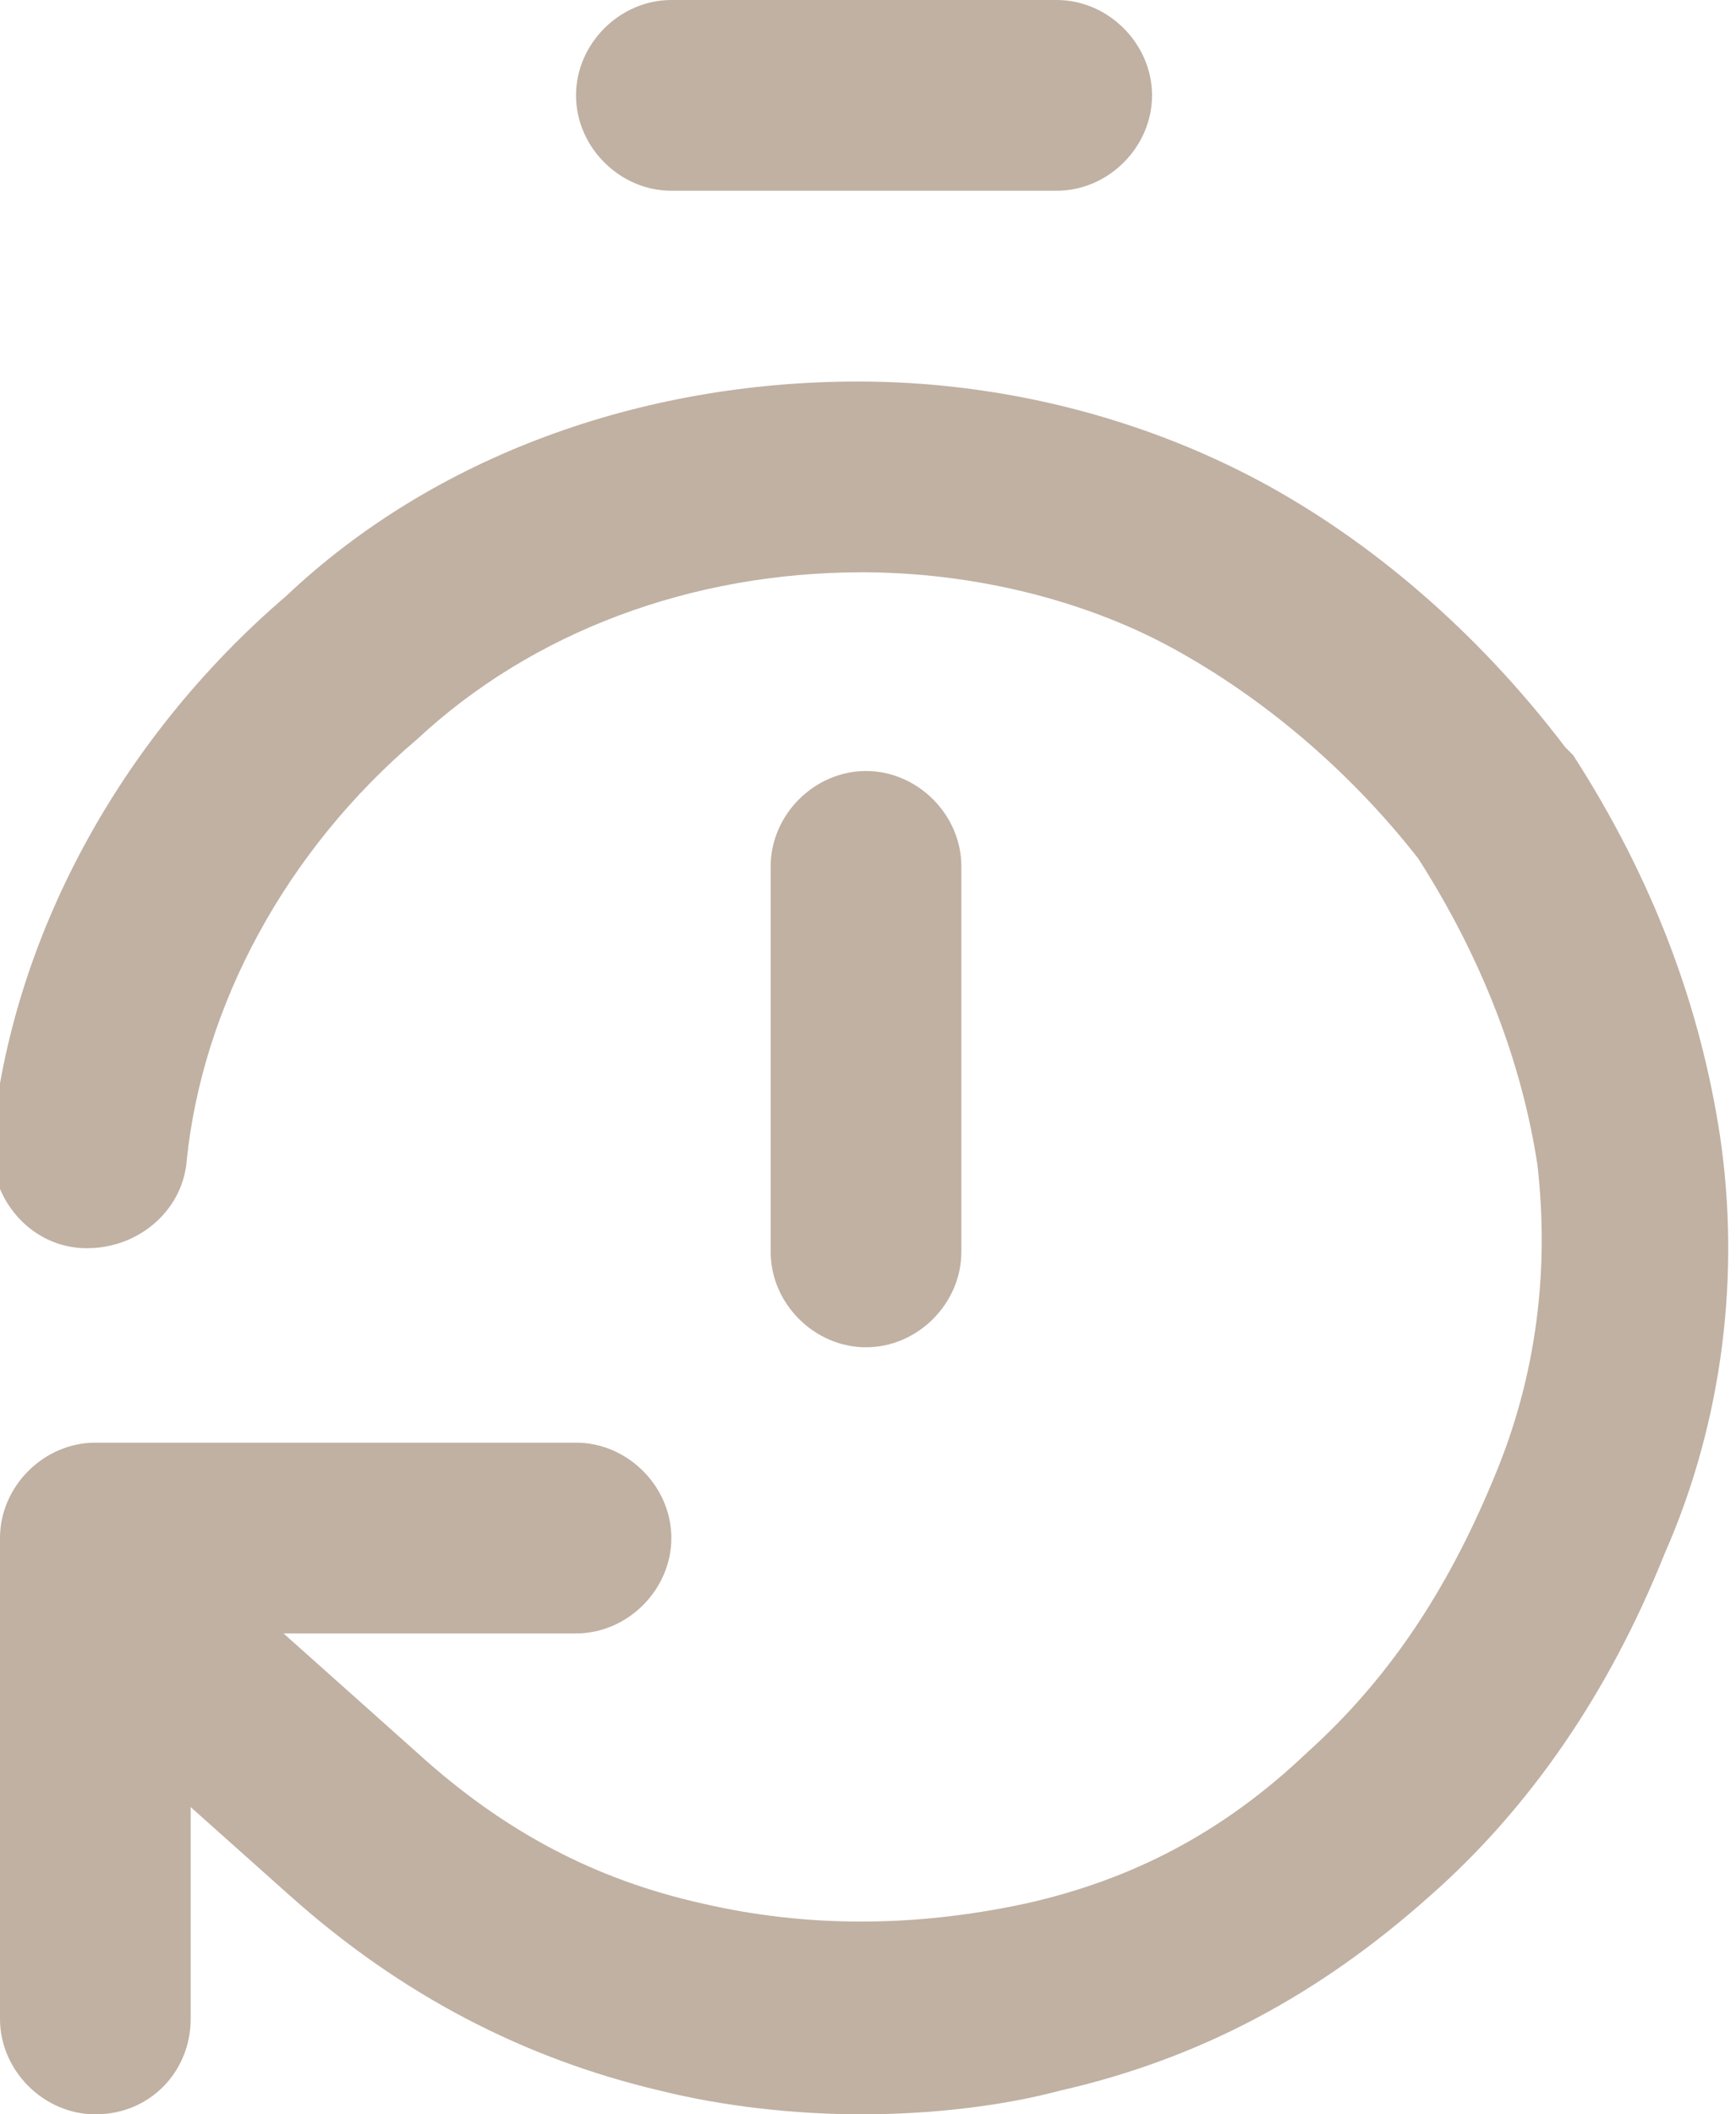 <?xml version="1.0" encoding="UTF-8"?> <!-- Generator: Adobe Illustrator 23.0.1, SVG Export Plug-In . SVG Version: 6.00 Build 0) --> <svg xmlns="http://www.w3.org/2000/svg" xmlns:xlink="http://www.w3.org/1999/xlink" id="Слой_1" x="0px" y="0px" viewBox="0 0 43.7 53.2" style="enable-background:new 0 0 43.7 53.2;" xml:space="preserve"> <style type="text/css"> .st0{fill:#C0B1A3;} </style> <g> <path class="st0" d="M26.6,4.8h-9.7c-1.3,0-2.4-1.1-2.4-2.4S15.6,0,16.9,0h9.7C27.9,0,29,1.1,29,2.4S27.9,4.8,26.6,4.8z"></path> </g> <g> <path class="st0" d="M21.8,33.9c-1.3,0-2.4-1.1-2.4-2.4v-9.7c0-1.3,1.1-2.4,2.4-2.4s2.4,1.1,2.4,2.4v9.7 C24.2,32.8,23.1,33.9,21.8,33.9z"></path> </g> <g> <path class="st0" d="M21.7,53.2c-1.7,0-3.5-0.2-5.1-0.6c-3.4-0.8-6.5-2.4-9.3-4.9l-6.5-5.8c-1-0.9-1.1-2.4-0.2-3.4S3,37.4,4,38.3 l6.5,5.8c2.2,2,4.5,3.2,7.2,3.8c2.6,0.6,5.3,0.6,8.1,0c2.7-0.6,5-1.8,7.1-3.8c2-1.8,3.5-4,4.7-6.9c1.1-2.6,1.4-5.3,1.1-7.9 c-0.4-2.6-1.4-5.2-3-7.7c-1.8-2.3-4-4.1-6.2-5.3s-5-1.9-7.8-1.9c-4.3,0-8.3,1.5-11.2,4.2c-3.3,2.8-5.4,6.7-5.8,10.6 c-0.1,1.3-1.3,2.3-2.7,2.2c-1.3-0.1-2.3-1.3-2.2-2.7C0.3,23.6,3,18.6,7.2,15c3.7-3.5,8.9-5.4,14.4-5.4c3.6,0,7.1,0.9,10.1,2.5 c2.8,1.5,5.5,3.8,7.7,6.7c0.1,0.1,0.1,0.1,0.2,0.2c2,3.1,3.2,6.3,3.7,9.6c0.5,3.4,0.1,7.1-1.4,10.5c-1.4,3.5-3.4,6.4-5.9,8.6 c-2.8,2.5-5.8,4.1-9.3,4.9C25.2,53,23.4,53.2,21.7,53.2z"></path> </g> <g> <path class="st0" d="M2.4,53.2c-1.3,0-2.4-1.1-2.4-2.4V38.7c0-1.3,1.1-2.4,2.4-2.4h12.1c1.3,0,2.4,1.1,2.4,2.4 c0,1.3-1.1,2.4-2.4,2.4H4.8v9.7C4.8,52.1,3.8,53.2,2.4,53.2z"></path> </g> </svg> 